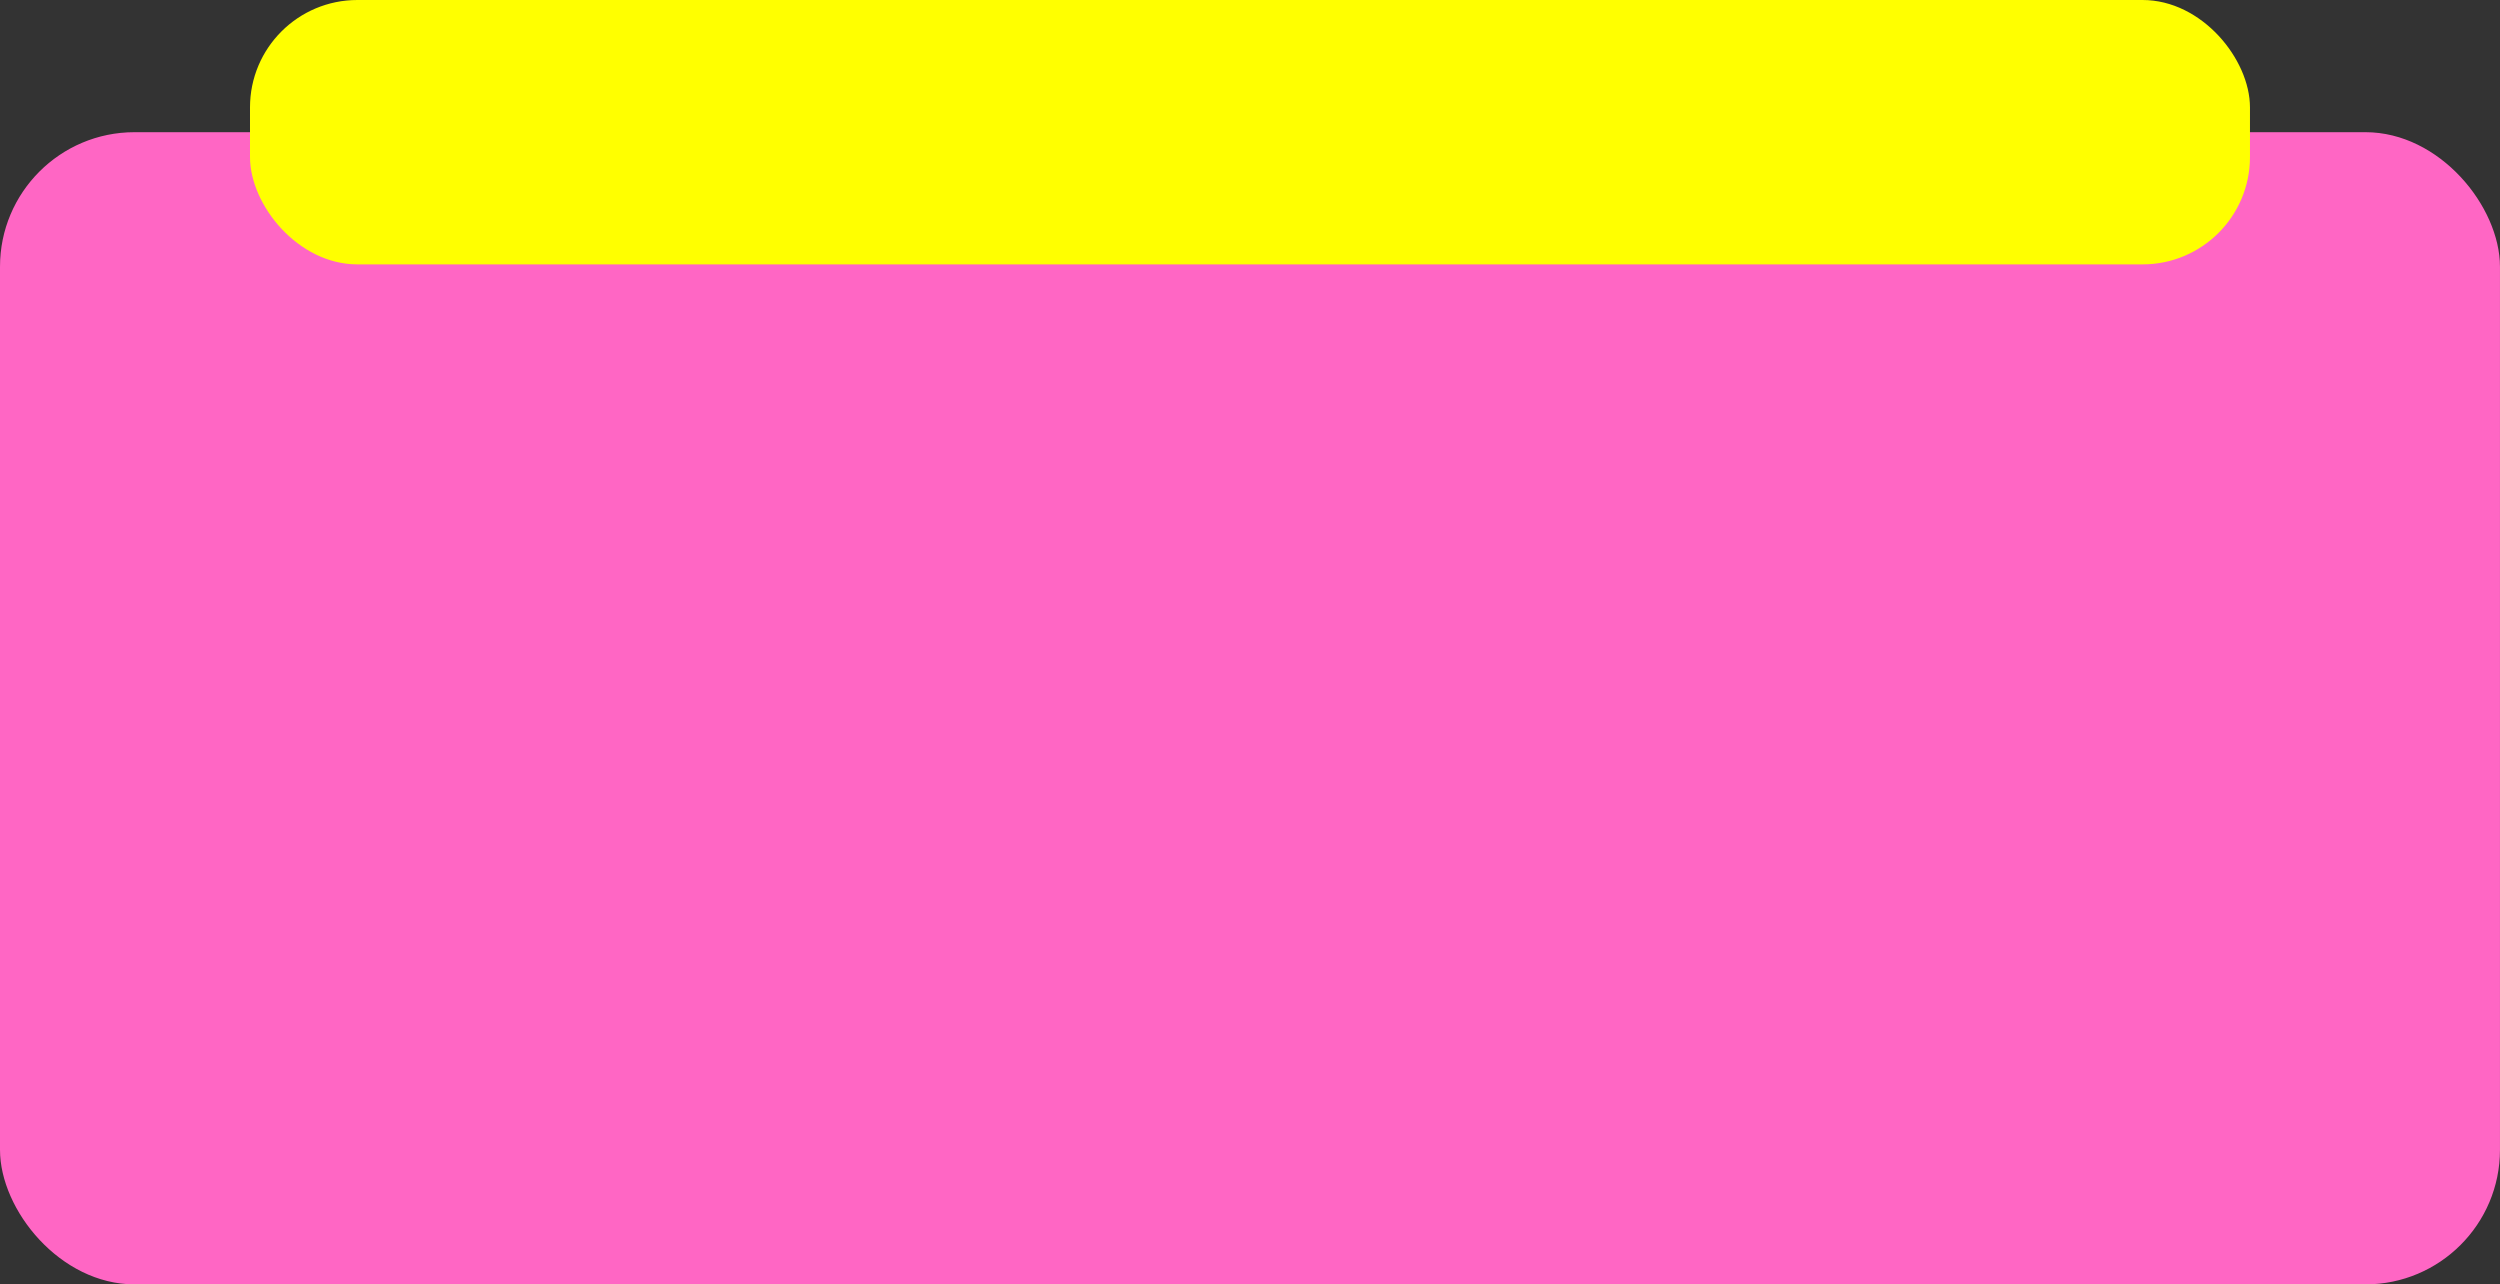 <?xml version="1.0" encoding="UTF-8" standalone="no"?><svg xmlns="http://www.w3.org/2000/svg" xmlns:xlink="http://www.w3.org/1999/xlink" fill="#000000" height="444.9" preserveAspectRatio="xMidYMid meet" version="1" viewBox="0.0 0.0 866.0 444.9" width="866" zoomAndPan="magnify"><rect x="0.0" y="0.0" width="866.0" height="444.9" fill="#333333" stroke="none"/><g data-name="Layer 2"><g data-name="Layer 1"><g id="change1_1"><rect fill="#ff66c4" height="399.12" rx="46.61" width="865.99" y="45.79"/></g><g id="change2_1"><rect fill="#ffff00" height="91.58" rx="37.2" width="692.79" x="86.6"/></g></g></g></svg>